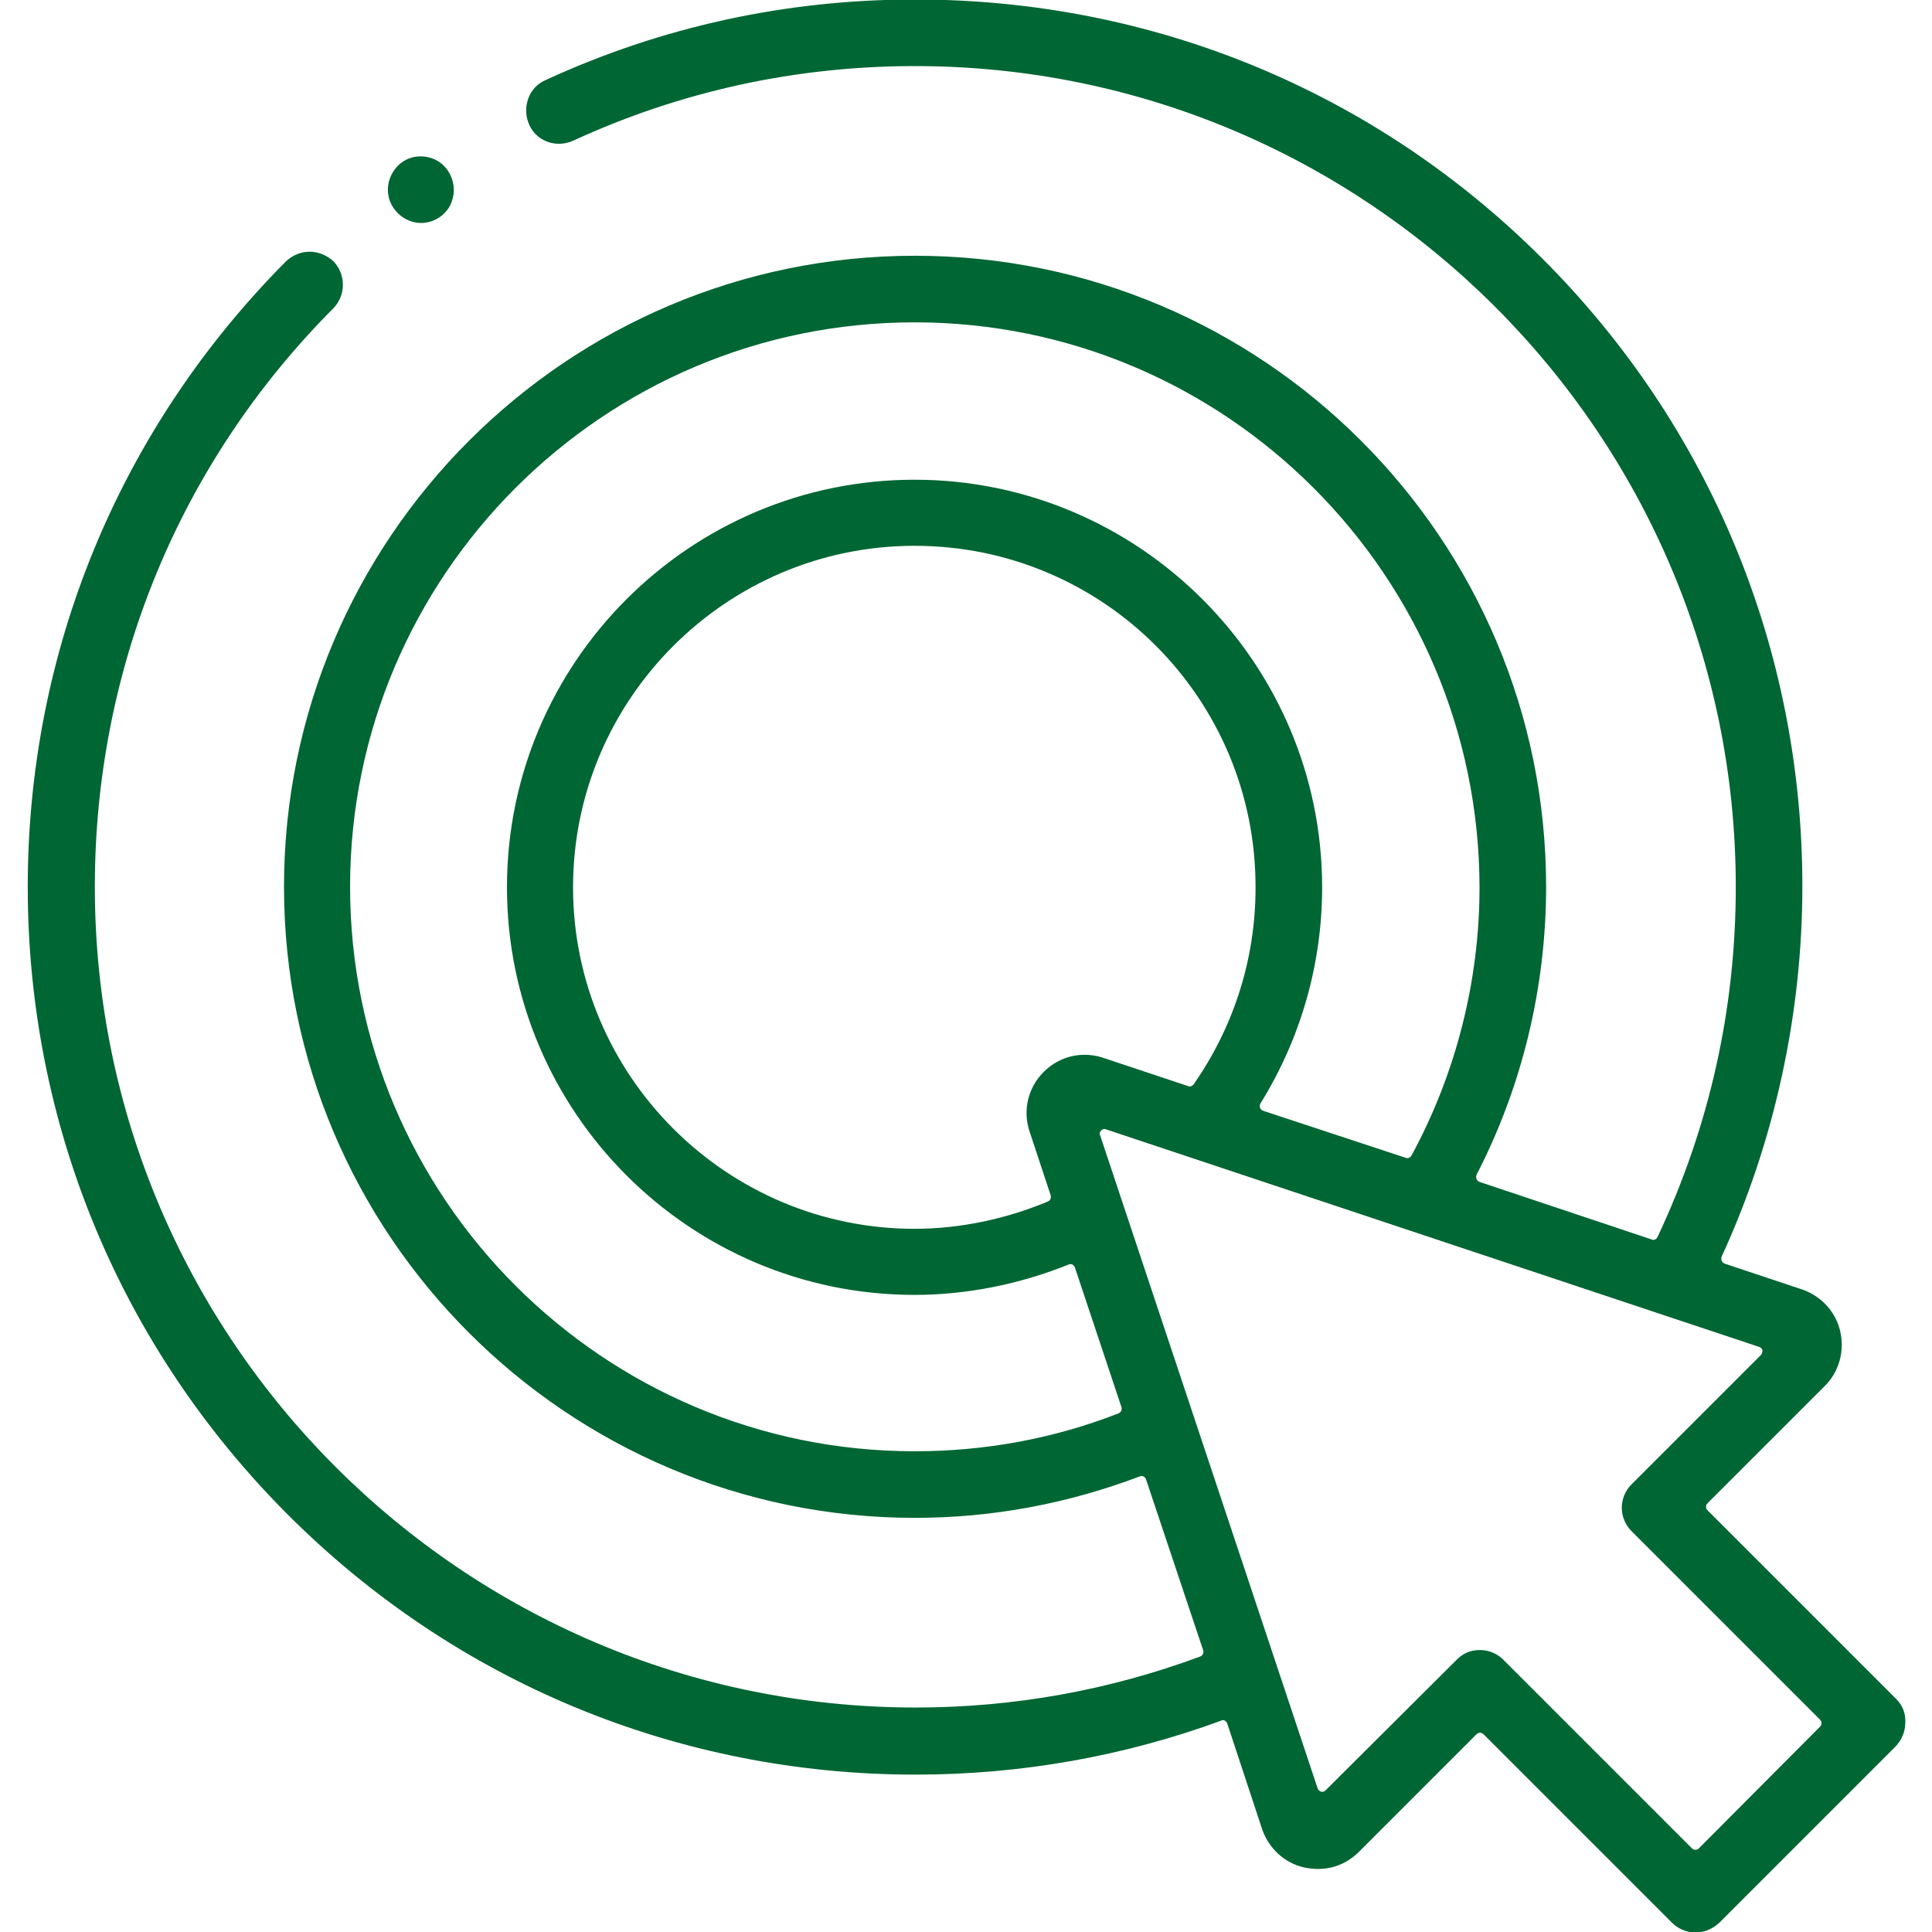 <?xml version="1.0" encoding="utf-8"?>
<!-- Generator: Adobe Illustrator 22.1.0, SVG Export Plug-In . SVG Version: 6.00 Build 0)  -->
<svg version="1.1" id="Ebene_1" xmlns="http://www.w3.org/2000/svg" xmlns:xlink="http://www.w3.org/1999/xlink" x="0px" y="0px"
	 viewBox="0 0 383 383" style="enable-background:new 0 0 383 383;" xml:space="preserve">
<style type="text/css">
	.st0{fill:#006633;}
</style>
<path class="st0" d="M336.1,383.1c-1.7,0-3.4-0.7-4.6-1.9l-37.4-37.4c-0.2-0.2-0.5-0.3-0.7-0.3s-0.5,0.1-0.7,0.3l-23.3,23.3
	c-2.2,2.2-5,3.4-8.1,3.4c-0.9,0-1.8-0.1-2.8-0.3c-3.9-0.9-7-3.8-8.3-7.6l-6.9-20.9c-0.1-0.3-0.3-0.5-0.5-0.6
	c-0.1-0.1-0.3-0.1-0.4-0.1c-0.1,0-0.2,0-0.3,0.1c-19.4,7.1-39.8,10.7-60.6,10.7c-47,0-91.2-18.3-124.4-51.5
	C23.8,267,5.5,222.8,5.5,175.8C5.5,129,23.7,85,56.7,51.8c1.3-1.2,2.9-1.9,4.7-1.9c1.7,0,3.4,0.7,4.7,1.9c2.5,2.6,2.5,6.7,0,9.3
	c-30.5,30.6-47.3,71.4-47.3,114.7c0,89.7,73,162.7,162.7,162.7c19.4,0,38.3-3.4,56.4-10.1c0.5-0.2,0.8-0.7,0.6-1.3l-11.3-33.8
	c-0.1-0.3-0.3-0.5-0.5-0.6c-0.1-0.1-0.3-0.1-0.4-0.1c-0.1,0-0.2,0-0.4,0.1c-14.3,5.4-29.2,8.2-44.5,8.2
	c-69,0-125.1-56.1-125.1-125.1c0-69,56.1-125.1,125.1-125.1c69,0,125.1,56.1,125.1,125.1c0,20-4.8,39.7-13.8,57.1
	c-0.1,0.3-0.1,0.6,0,0.8c0.1,0.3,0.3,0.5,0.6,0.6l34.1,11.4c0.1,0,0.2,0.1,0.3,0.1c0.4,0,0.7-0.2,0.9-0.6
	c10.3-21.9,15.5-45.2,15.5-69.4c0-89.7-73-162.7-162.7-162.7c-23.7,0-46.5,5-67.8,14.8c-0.9,0.4-1.8,0.6-2.8,0.6
	c-2.6,0-4.9-1.5-5.9-3.8c-0.7-1.6-0.8-3.4-0.2-5.1c0.6-1.7,1.8-3,3.4-3.7c23-10.6,47.7-16,73.3-16c47.1,0,91.2,18.2,124.4,51.4
	c33.2,33.2,51.5,77.4,51.5,124.4c0,25.2-5.5,50.6-16,73.4c-0.1,0.3-0.1,0.6,0,0.8c0.1,0.3,0.3,0.5,0.6,0.6l15.3,5.1
	c3.8,1.3,6.7,4.4,7.6,8.3c0.9,3.9-0.2,8-3,10.8l-23.3,23.3c-0.4,0.4-0.4,1,0,1.4l37.4,37.4c1.3,1.3,1.9,2.9,1.8,4.7
	c0,1.8-0.7,3.4-1.9,4.7l-34.9,34.9C339.5,382.4,337.9,383.1,336.1,383.1z M293.4,327.1c1.7,0,3.4,0.7,4.6,1.9l37.4,37.4
	c0.2,0.2,0.4,0.3,0.7,0.3h0c0.3,0,0.5-0.1,0.7-0.3l24-24.1c0.4-0.4,0.4-1,0-1.4l-37.4-37.4c-1.2-1.2-1.9-2.9-1.9-4.6
	c0-1.7,0.7-3.4,1.9-4.6l25.7-25.7c0.2-0.2,0.3-0.6,0.3-0.9c-0.1-0.3-0.3-0.6-0.7-0.7l-129.4-43.1c-0.1,0-0.2-0.1-0.3-0.1
	c-0.3,0-0.5,0.1-0.7,0.3c-0.3,0.3-0.4,0.7-0.2,1l43.1,129.4c0.1,0.3,0.4,0.6,0.7,0.7c0.1,0,0.2,0,0.2,0c0.3,0,0.5-0.1,0.7-0.3
	l25.8-25.7C290,327.7,291.6,327.1,293.4,327.1z M181.3,63.9c-61.7,0-111.9,50.2-111.9,111.9s50.2,111.9,111.9,111.9
	c14,0,27.6-2.5,40.4-7.5c0.5-0.2,0.8-0.7,0.6-1.3l-9.2-27.6c-0.1-0.3-0.3-0.5-0.5-0.6c-0.1-0.1-0.3-0.1-0.4-0.1
	c-0.1,0-0.3,0-0.4,0.1c-9.7,3.9-20.2,6-30.5,6c-44.6,0-80.8-36.3-80.8-80.8c0-44.6,36.3-80.8,80.8-80.8s80.8,36.3,80.8,80.8
	c0,15.1-4.2,29.9-12.2,42.8c-0.2,0.3-0.2,0.6-0.1,0.9c0.1,0.3,0.3,0.5,0.6,0.6l28.2,9.3c0.1,0,0.2,0.1,0.3,0.1
	c0.4,0,0.7-0.2,0.9-0.5c8.8-16.2,13.5-34.6,13.5-53.2C293.2,114.1,243,63.9,181.3,63.9z M181.3,108.2c-37.3,0-67.7,30.4-67.7,67.7
	s30.4,67.7,67.7,67.7c8.9,0,18-1.9,26.4-5.4c0.5-0.2,0.7-0.7,0.6-1.2l-4.2-12.7c-1.4-4.2-0.3-8.7,2.8-11.8c2.2-2.2,5.1-3.4,8.1-3.4
	c1.3,0,2.5,0.2,3.7,0.6l16.8,5.6c0.1,0,0.2,0.1,0.3,0.1c0.3,0,0.6-0.2,0.8-0.4c8.1-11.6,12.3-25.1,12.3-39
	C249,138.5,218.7,108.2,181.3,108.2z M83.5,44.2c-3.1,0-5.9-2.3-6.5-5.4c-0.5-2.7,0.8-5.5,3.1-6.9c1-0.6,2.1-0.9,3.3-0.9
	c1.5,0,3,0.5,4.2,1.5c2.1,1.8,2.9,4.8,2,7.3C88.8,42.4,86.2,44.2,83.5,44.2z"/>
</svg>
